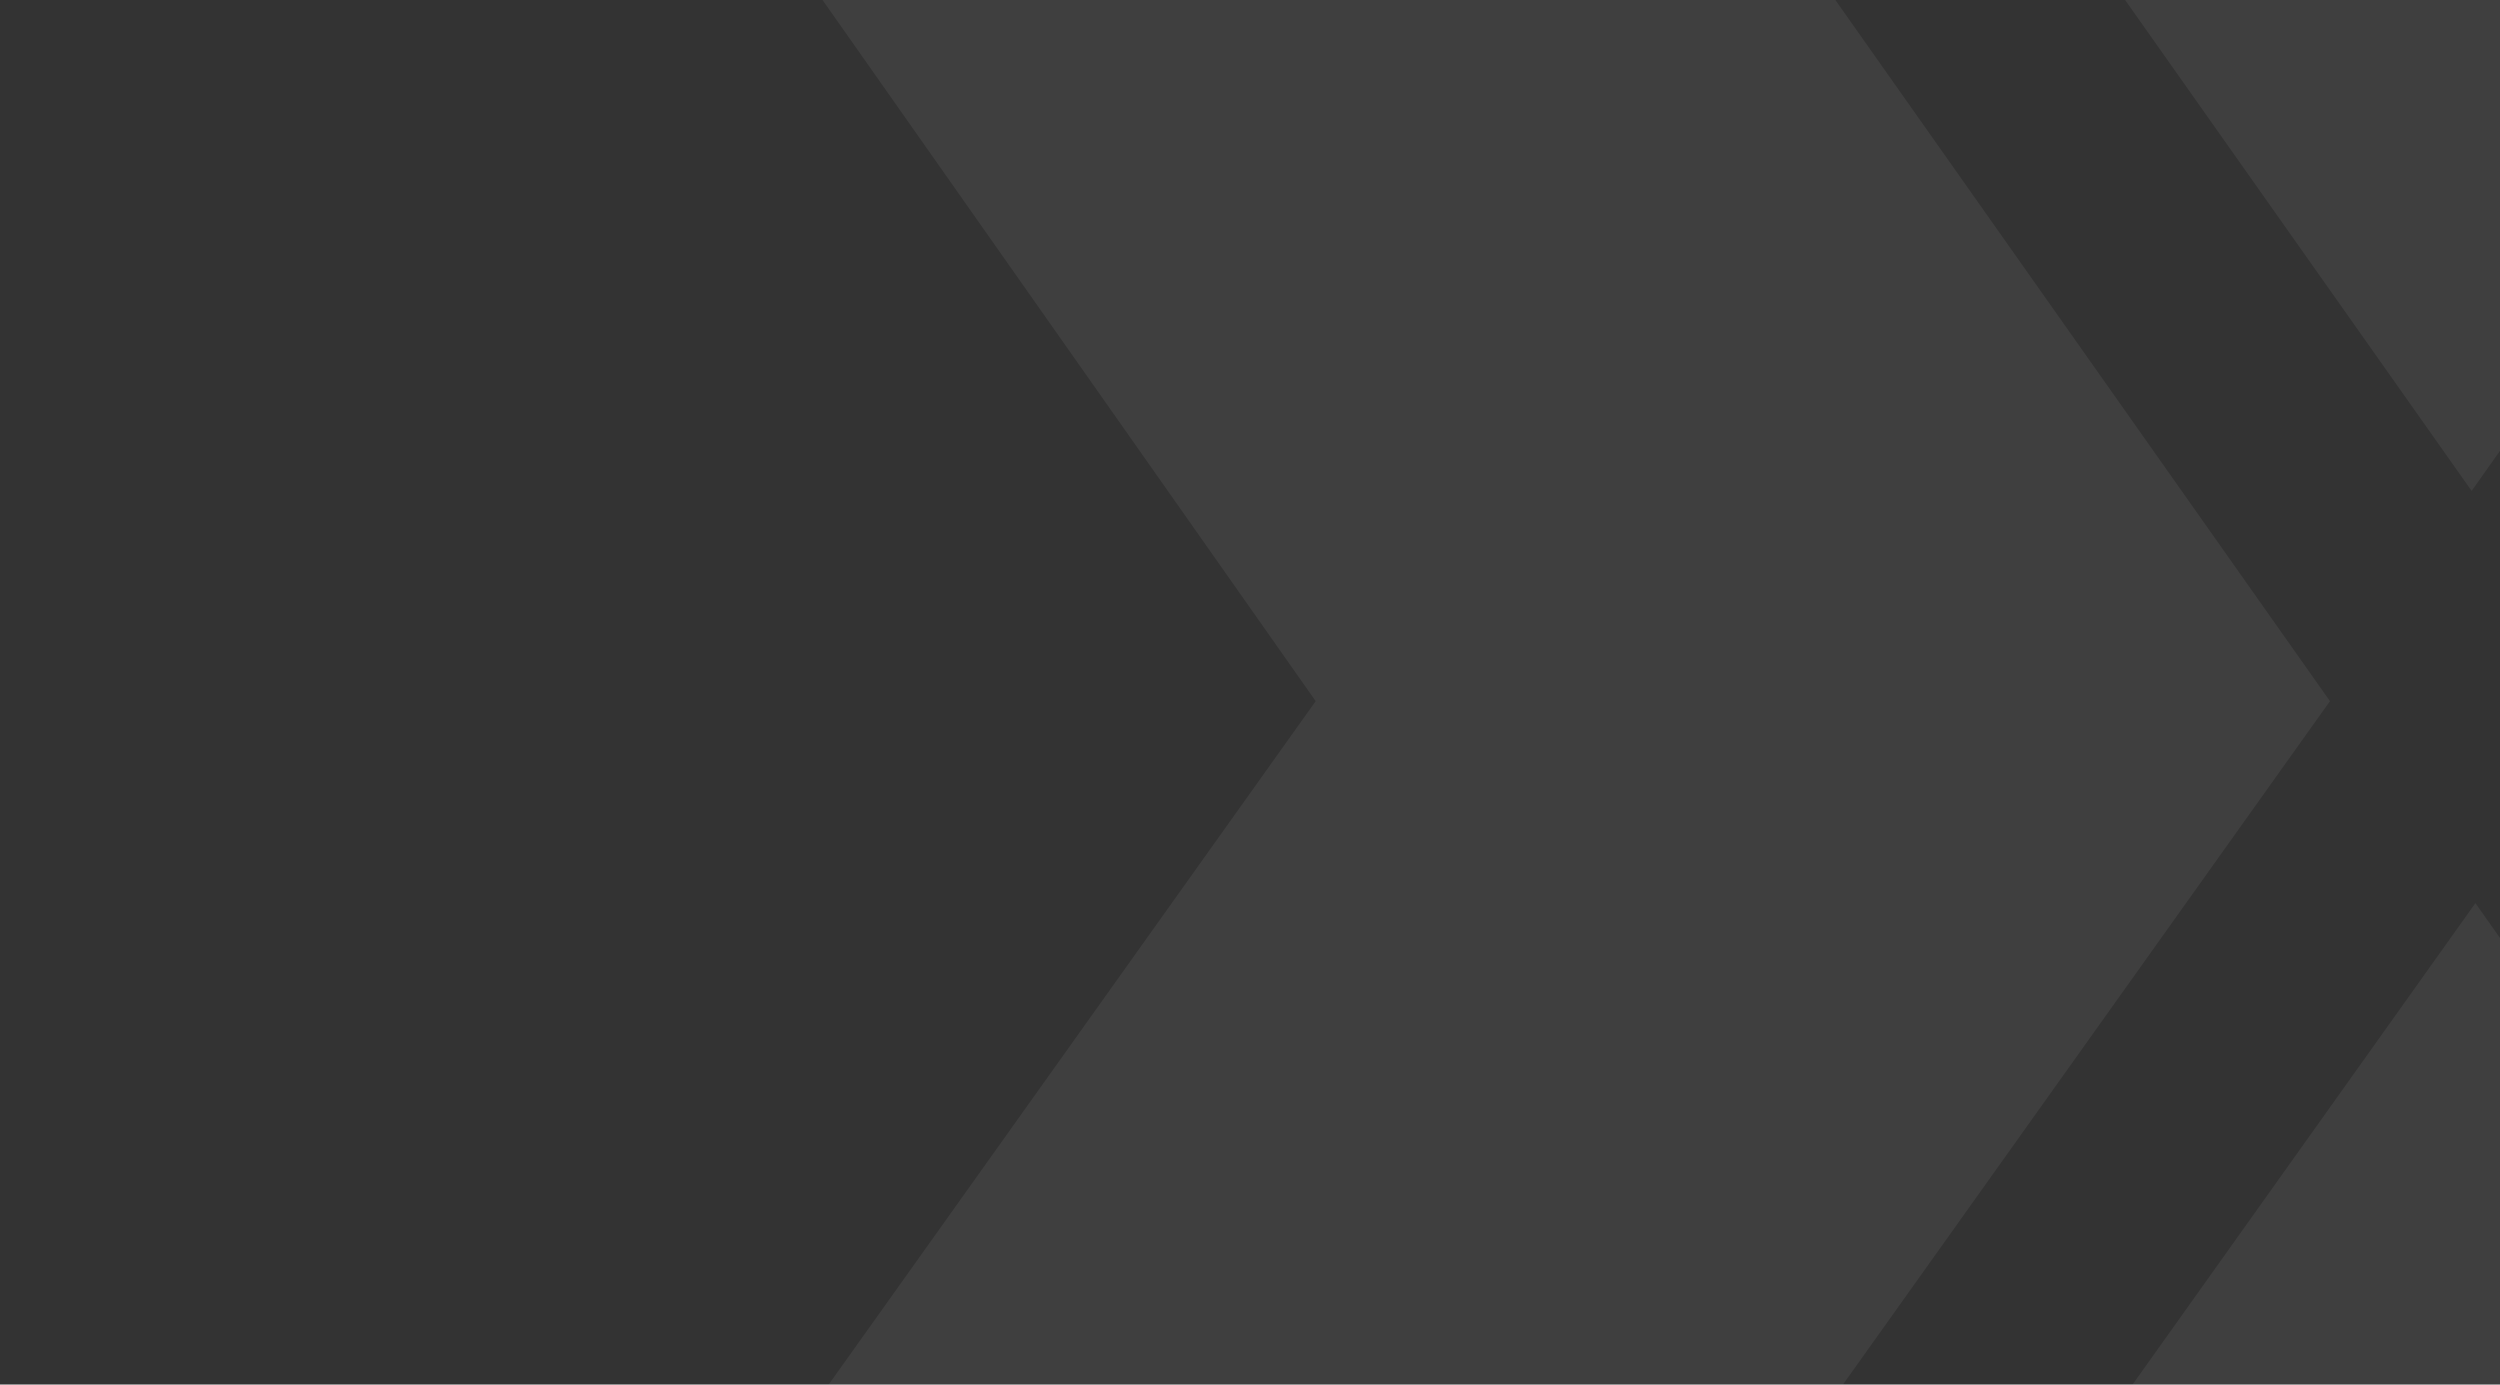 <svg xmlns="http://www.w3.org/2000/svg" width="1143" height="633" viewBox="0 0 1143 633" fill="none"><rect x="0" y="0" width="1143" height="633" fill="#333333" stroke="none"/><path fill-rule="evenodd" clip-rule="evenodd" d="M11.714 -518H473.718L1065.26 320.567L463.727 1164.65H0L601.535 320.567L11.714 -518ZM1655.43 -518H1193.42L898.513 -103.54L1130.03 224.445L1655.43 -518ZM899.892 738.472L1202.38 1164.65H1661.63L1131.76 412.898L899.892 738.472Z" fill="url(#paint0_linear_5_1017)" fill-opacity="0.06"></path><defs><linearGradient id="paint0_linear_5_1017" x1="532.631" y1="-518" x2="532.631" y2="1164.65" gradientUnits="userSpaceOnUse"><stop stop-color="#FAFAFA"></stop><stop offset="1" stop-color="#F8F8F8"></stop></linearGradient></defs></svg>